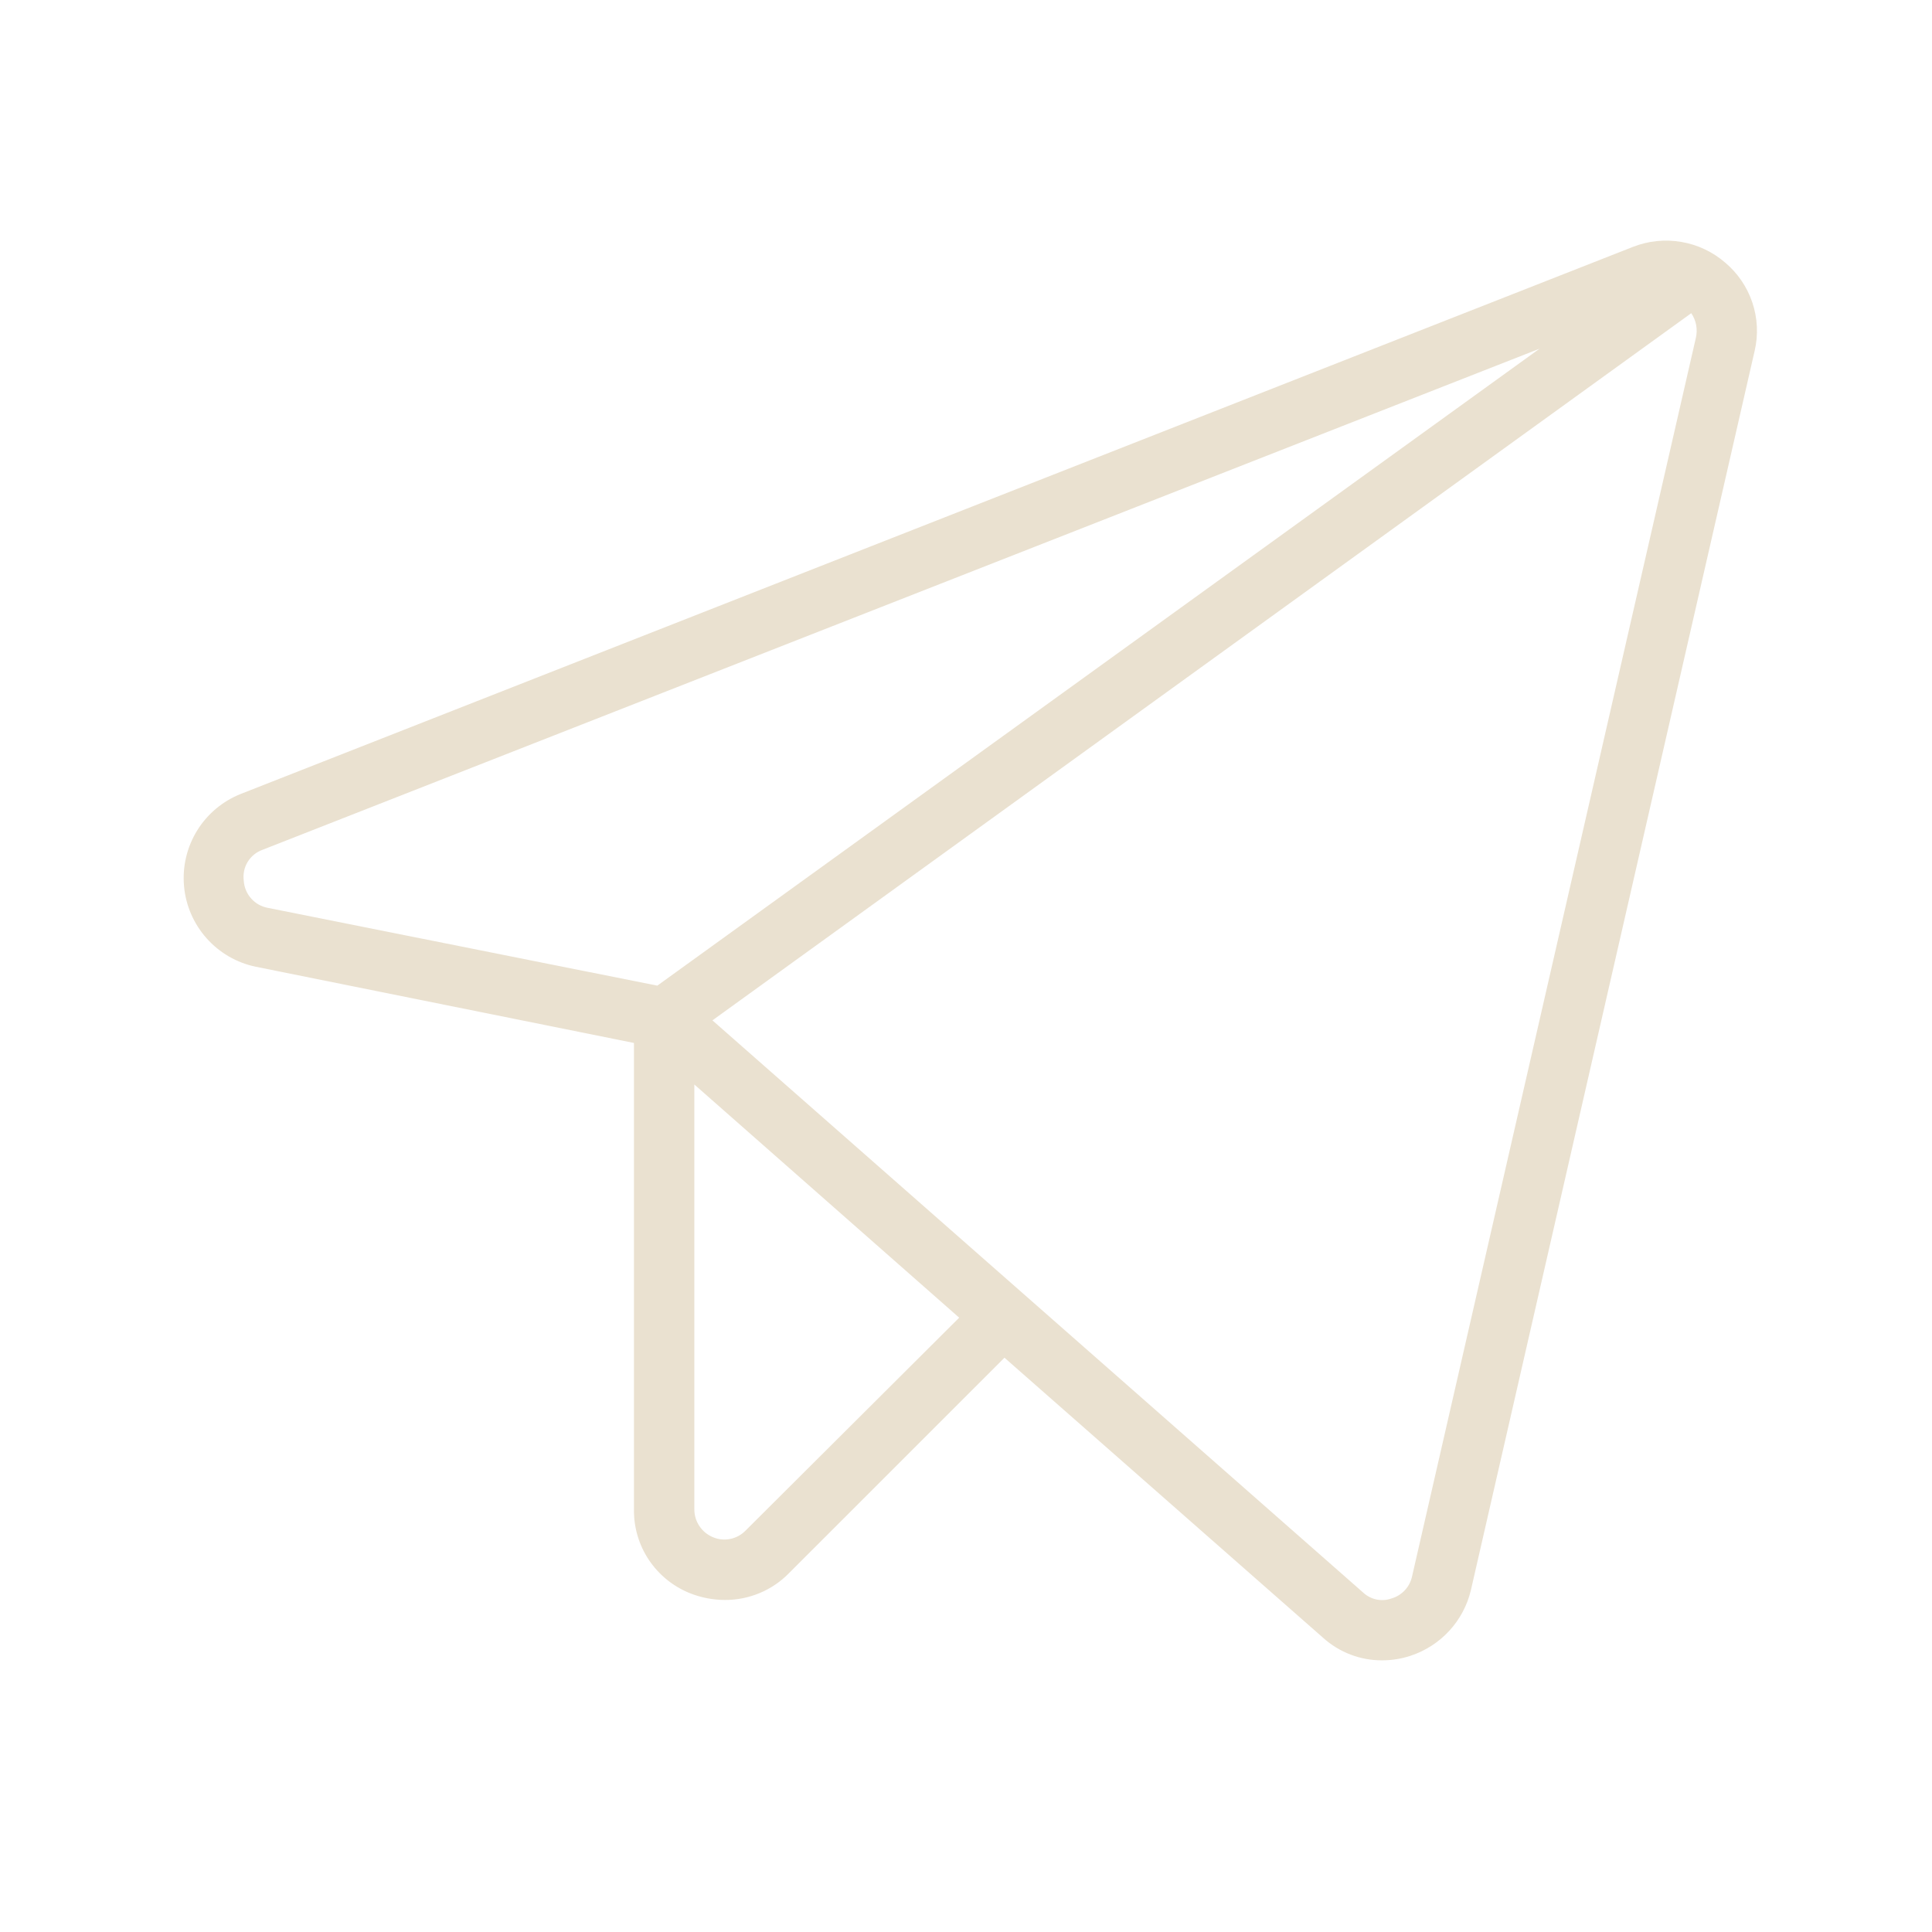 <?xml version="1.0" encoding="UTF-8"?> <svg xmlns="http://www.w3.org/2000/svg" width="36" height="36" viewBox="0 0 36 36" fill="none"> <path d="M32.147 4.894C31.915 4.693 31.633 4.56 31.33 4.508C31.028 4.456 30.717 4.487 30.431 4.599L4.486 14.794C4.149 14.928 3.864 15.167 3.673 15.476C3.483 15.785 3.397 16.147 3.429 16.509C3.46 16.87 3.608 17.212 3.849 17.483C4.09 17.754 4.412 17.941 4.767 18.014L11.813 19.434V28.125C11.808 28.46 11.905 28.788 12.091 29.067C12.277 29.345 12.543 29.561 12.853 29.686C13.063 29.77 13.288 29.813 13.514 29.813C13.734 29.813 13.951 29.769 14.154 29.685C14.357 29.6 14.541 29.477 14.695 29.32L18.717 25.299L24.652 30.516C24.956 30.791 25.352 30.942 25.763 30.938C25.939 30.937 26.115 30.909 26.283 30.853C26.559 30.762 26.808 30.602 27.005 30.388C27.202 30.174 27.341 29.913 27.408 29.63L32.695 6.539C32.765 6.241 32.75 5.929 32.653 5.639C32.556 5.349 32.381 5.091 32.147 4.894ZM4.542 16.411C4.526 16.289 4.551 16.165 4.615 16.06C4.679 15.955 4.778 15.875 4.894 15.834L28.688 6.497L12.248 18.366L4.992 16.917C4.871 16.895 4.761 16.834 4.68 16.742C4.598 16.65 4.55 16.534 4.542 16.411ZM13.894 28.519C13.817 28.598 13.719 28.653 13.611 28.675C13.503 28.698 13.391 28.688 13.289 28.645C13.185 28.603 13.097 28.532 13.034 28.439C12.971 28.346 12.938 28.237 12.938 28.125V20.208L17.873 24.553L13.894 28.519ZM31.599 6.3L26.311 29.377C26.29 29.472 26.244 29.561 26.177 29.632C26.11 29.704 26.025 29.757 25.931 29.784C25.841 29.817 25.743 29.824 25.648 29.804C25.554 29.784 25.467 29.738 25.397 29.672L13.275 19.013L31.514 5.836C31.56 5.903 31.591 5.979 31.606 6.059C31.62 6.139 31.618 6.221 31.599 6.3Z" fill="#EAE1D0"></path> </svg> 
